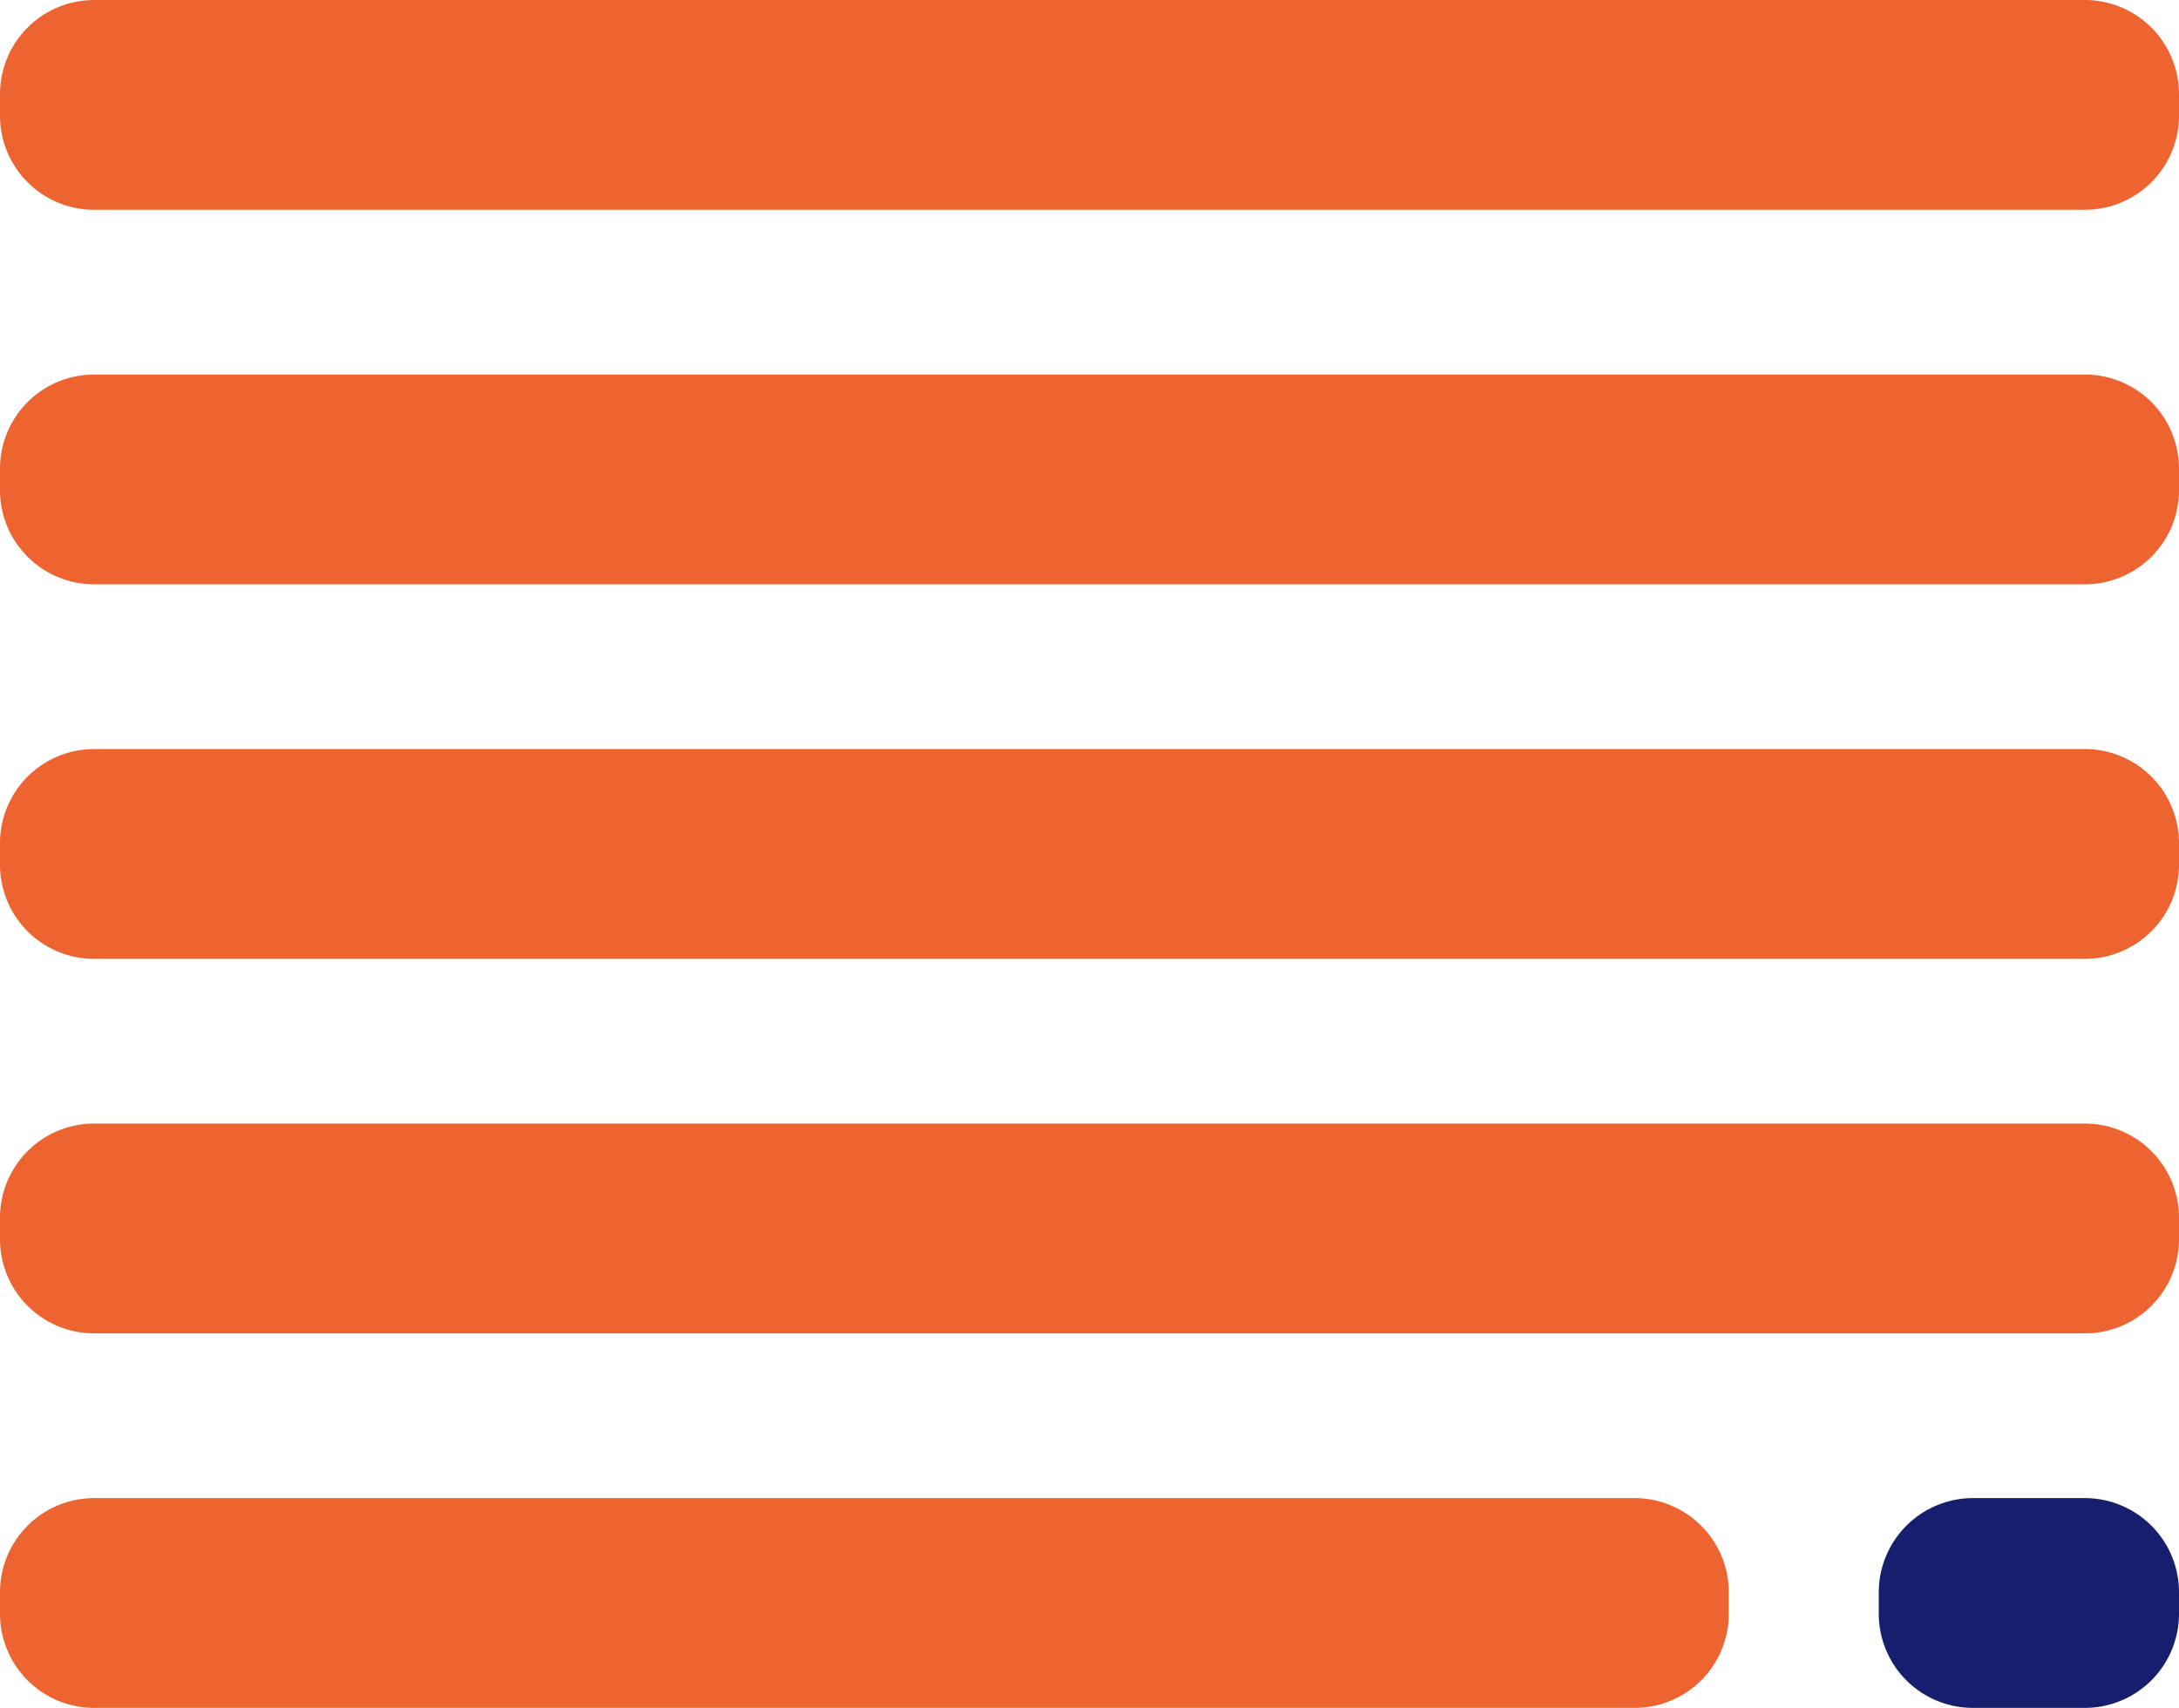 <svg xmlns="http://www.w3.org/2000/svg" width="162" height="127" viewBox="0 0 162 127">
  <defs>
    <style>
      .cls-1 {
        fill: #ee6430;
      }

      .cls-1, .cls-2 {
        fill-rule: evenodd;
      }

      .cls-2 {
        fill: #151f6d;
      }
    </style>
  </defs>
  <path id="Rounded_Rectangle_523_copy_4" data-name="Rounded Rectangle 523 copy 4" class="cls-1" d="M1783,3246h148a7,7,0,0,1,7,7v1.6a7,7,0,0,1-7,7H1783a7,7,0,0,1-7-7V3253A7,7,0,0,1,1783,3246Zm0,27.85h148a7,7,0,0,1,7,7v1.6a7,7,0,0,1-7,7H1783a7,7,0,0,1-7-7v-1.6A7,7,0,0,1,1783,3273.85Zm0,27.85h148a7,7,0,0,1,7,7v1.6a7,7,0,0,1-7,7H1783a7,7,0,0,1-7-7v-1.6A7,7,0,0,1,1783,3301.7Zm0,27.85h148a7,7,0,0,1,7,7v1.6a7,7,0,0,1-7,7H1783a7,7,0,0,1-7-7v-1.6A7,7,0,0,1,1783,3329.55Zm0,27.85h114.53a7.008,7.008,0,0,1,7,7v1.6a7,7,0,0,1-7,7H1783a7,7,0,0,1-7-7v-1.6A7,7,0,0,1,1783,3357.4Z" transform="translate(-1776 -3246)"/>
  <path id="Rounded_Rectangle_523_copy_5" data-name="Rounded Rectangle 523 copy 5" class="cls-2" d="M1922.68,3357.4H1931a7,7,0,0,1,7,7v1.6a7,7,0,0,1-7,7h-8.32a7,7,0,0,1-7-7v-1.6A7.008,7.008,0,0,1,1922.68,3357.4Z" transform="translate(-1776 -3246)"/>
</svg>

